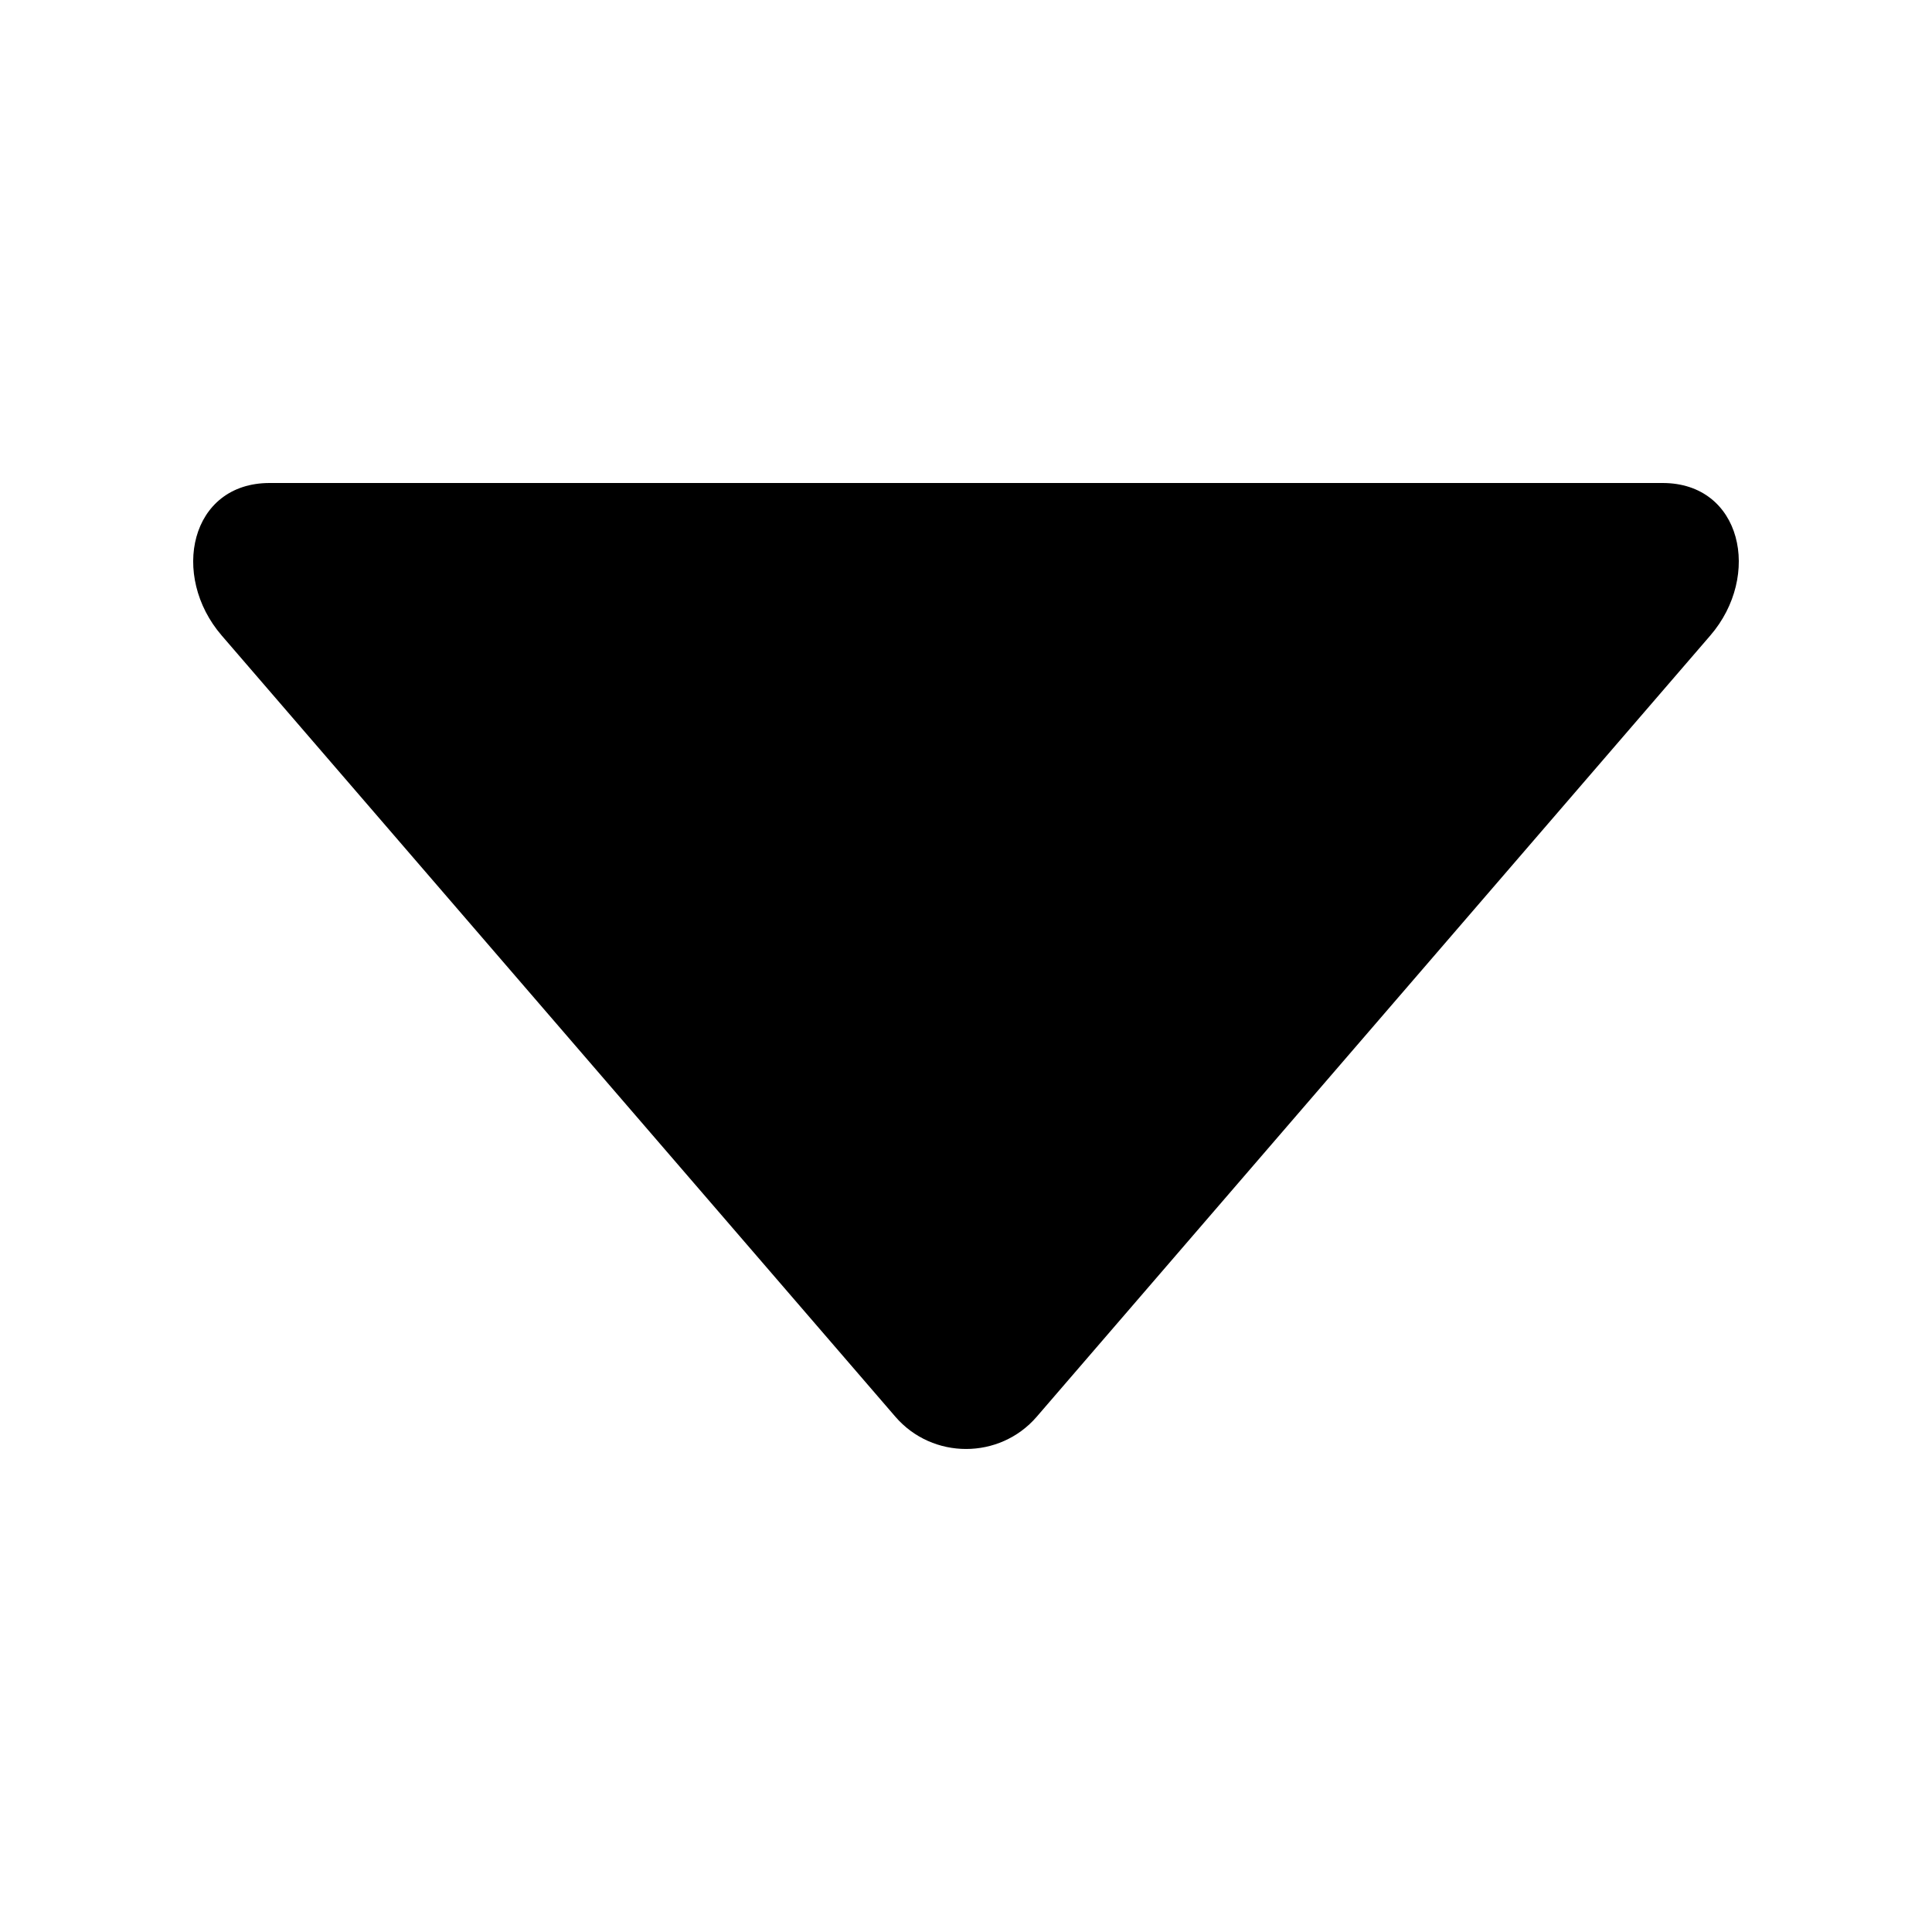 <svg xmlns="http://www.w3.org/2000/svg" viewBox="0 0 20 20" fill="currentColor"><path fill="currentColor" d="M17.704,6.58 L10.732,14.666 C10.348,15.111 9.653,15.111 9.269,14.666 L2.296,6.58 C1.76,5.96 1.967,5 2.791,5 L17.211,5 C18.032,5 18.24,5.96 17.704,6.58 Z"/></svg>